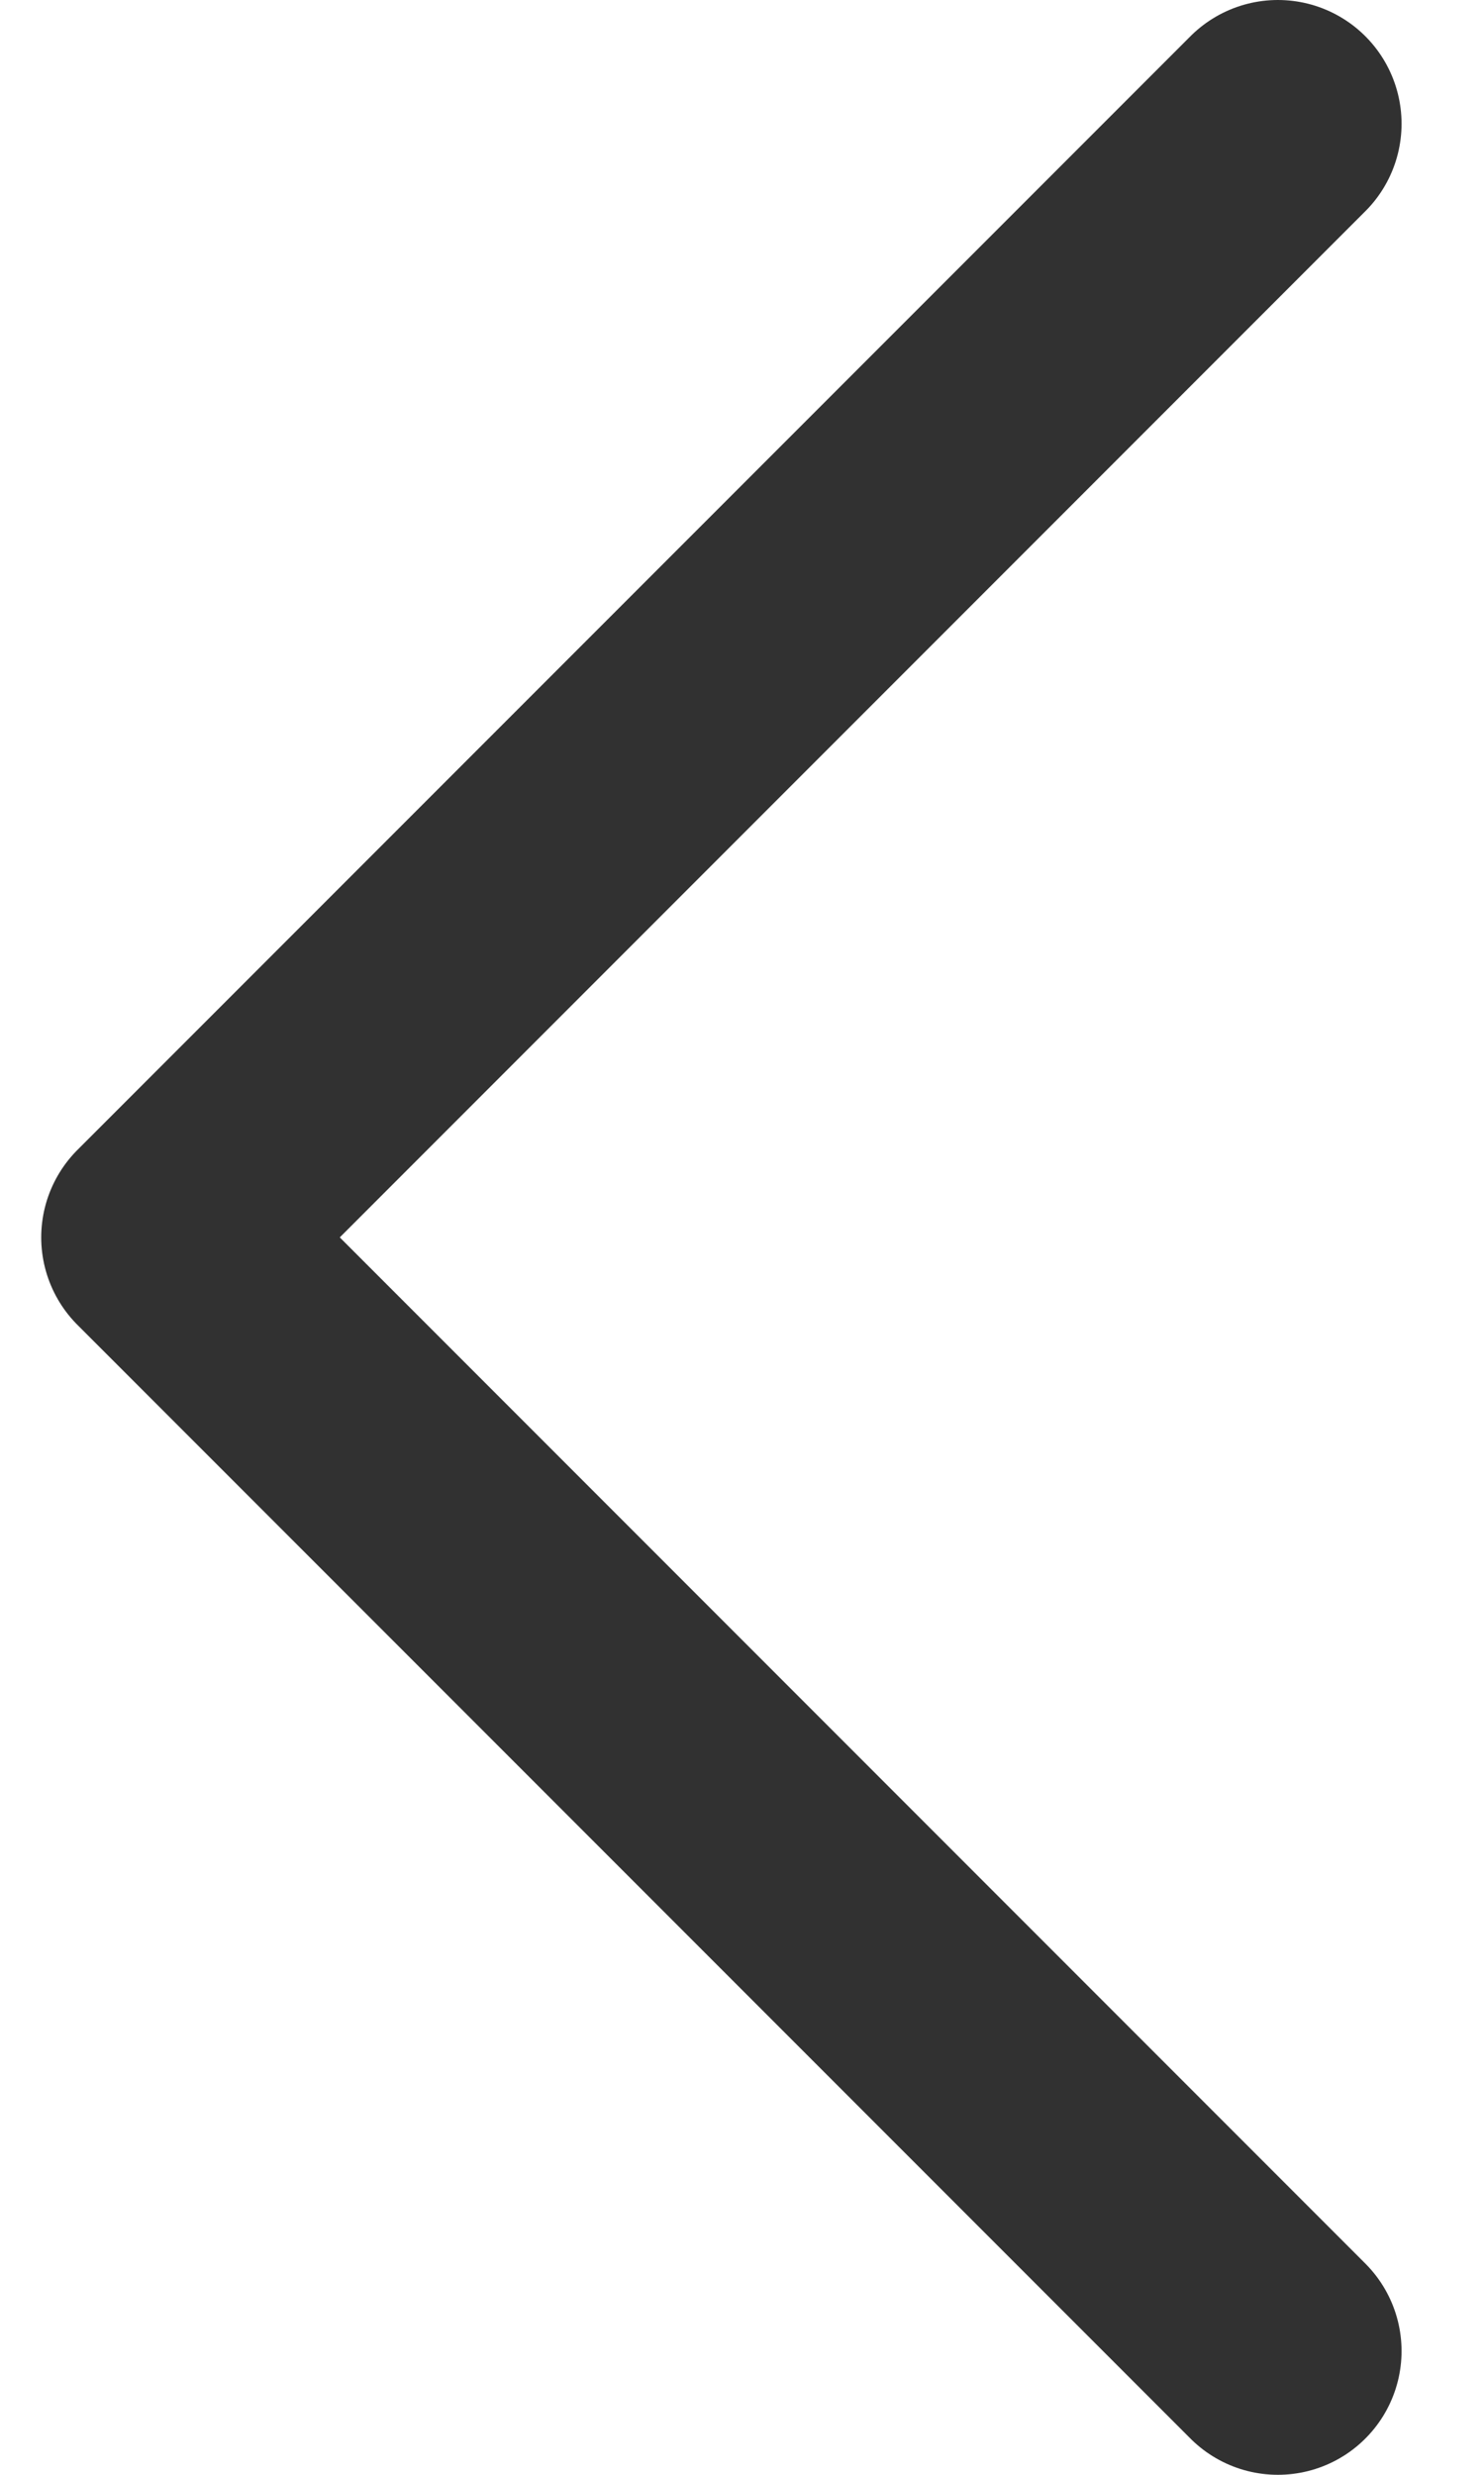 <svg width="9" height="15" viewBox="0 0 9 15" fill="none" xmlns="http://www.w3.org/2000/svg">
<path d="M7.75 14.25L1 7.5L7.75 0.75" stroke="#313131" stroke-width="1.5" stroke-linecap="round" stroke-linejoin="round"/>
</svg>

